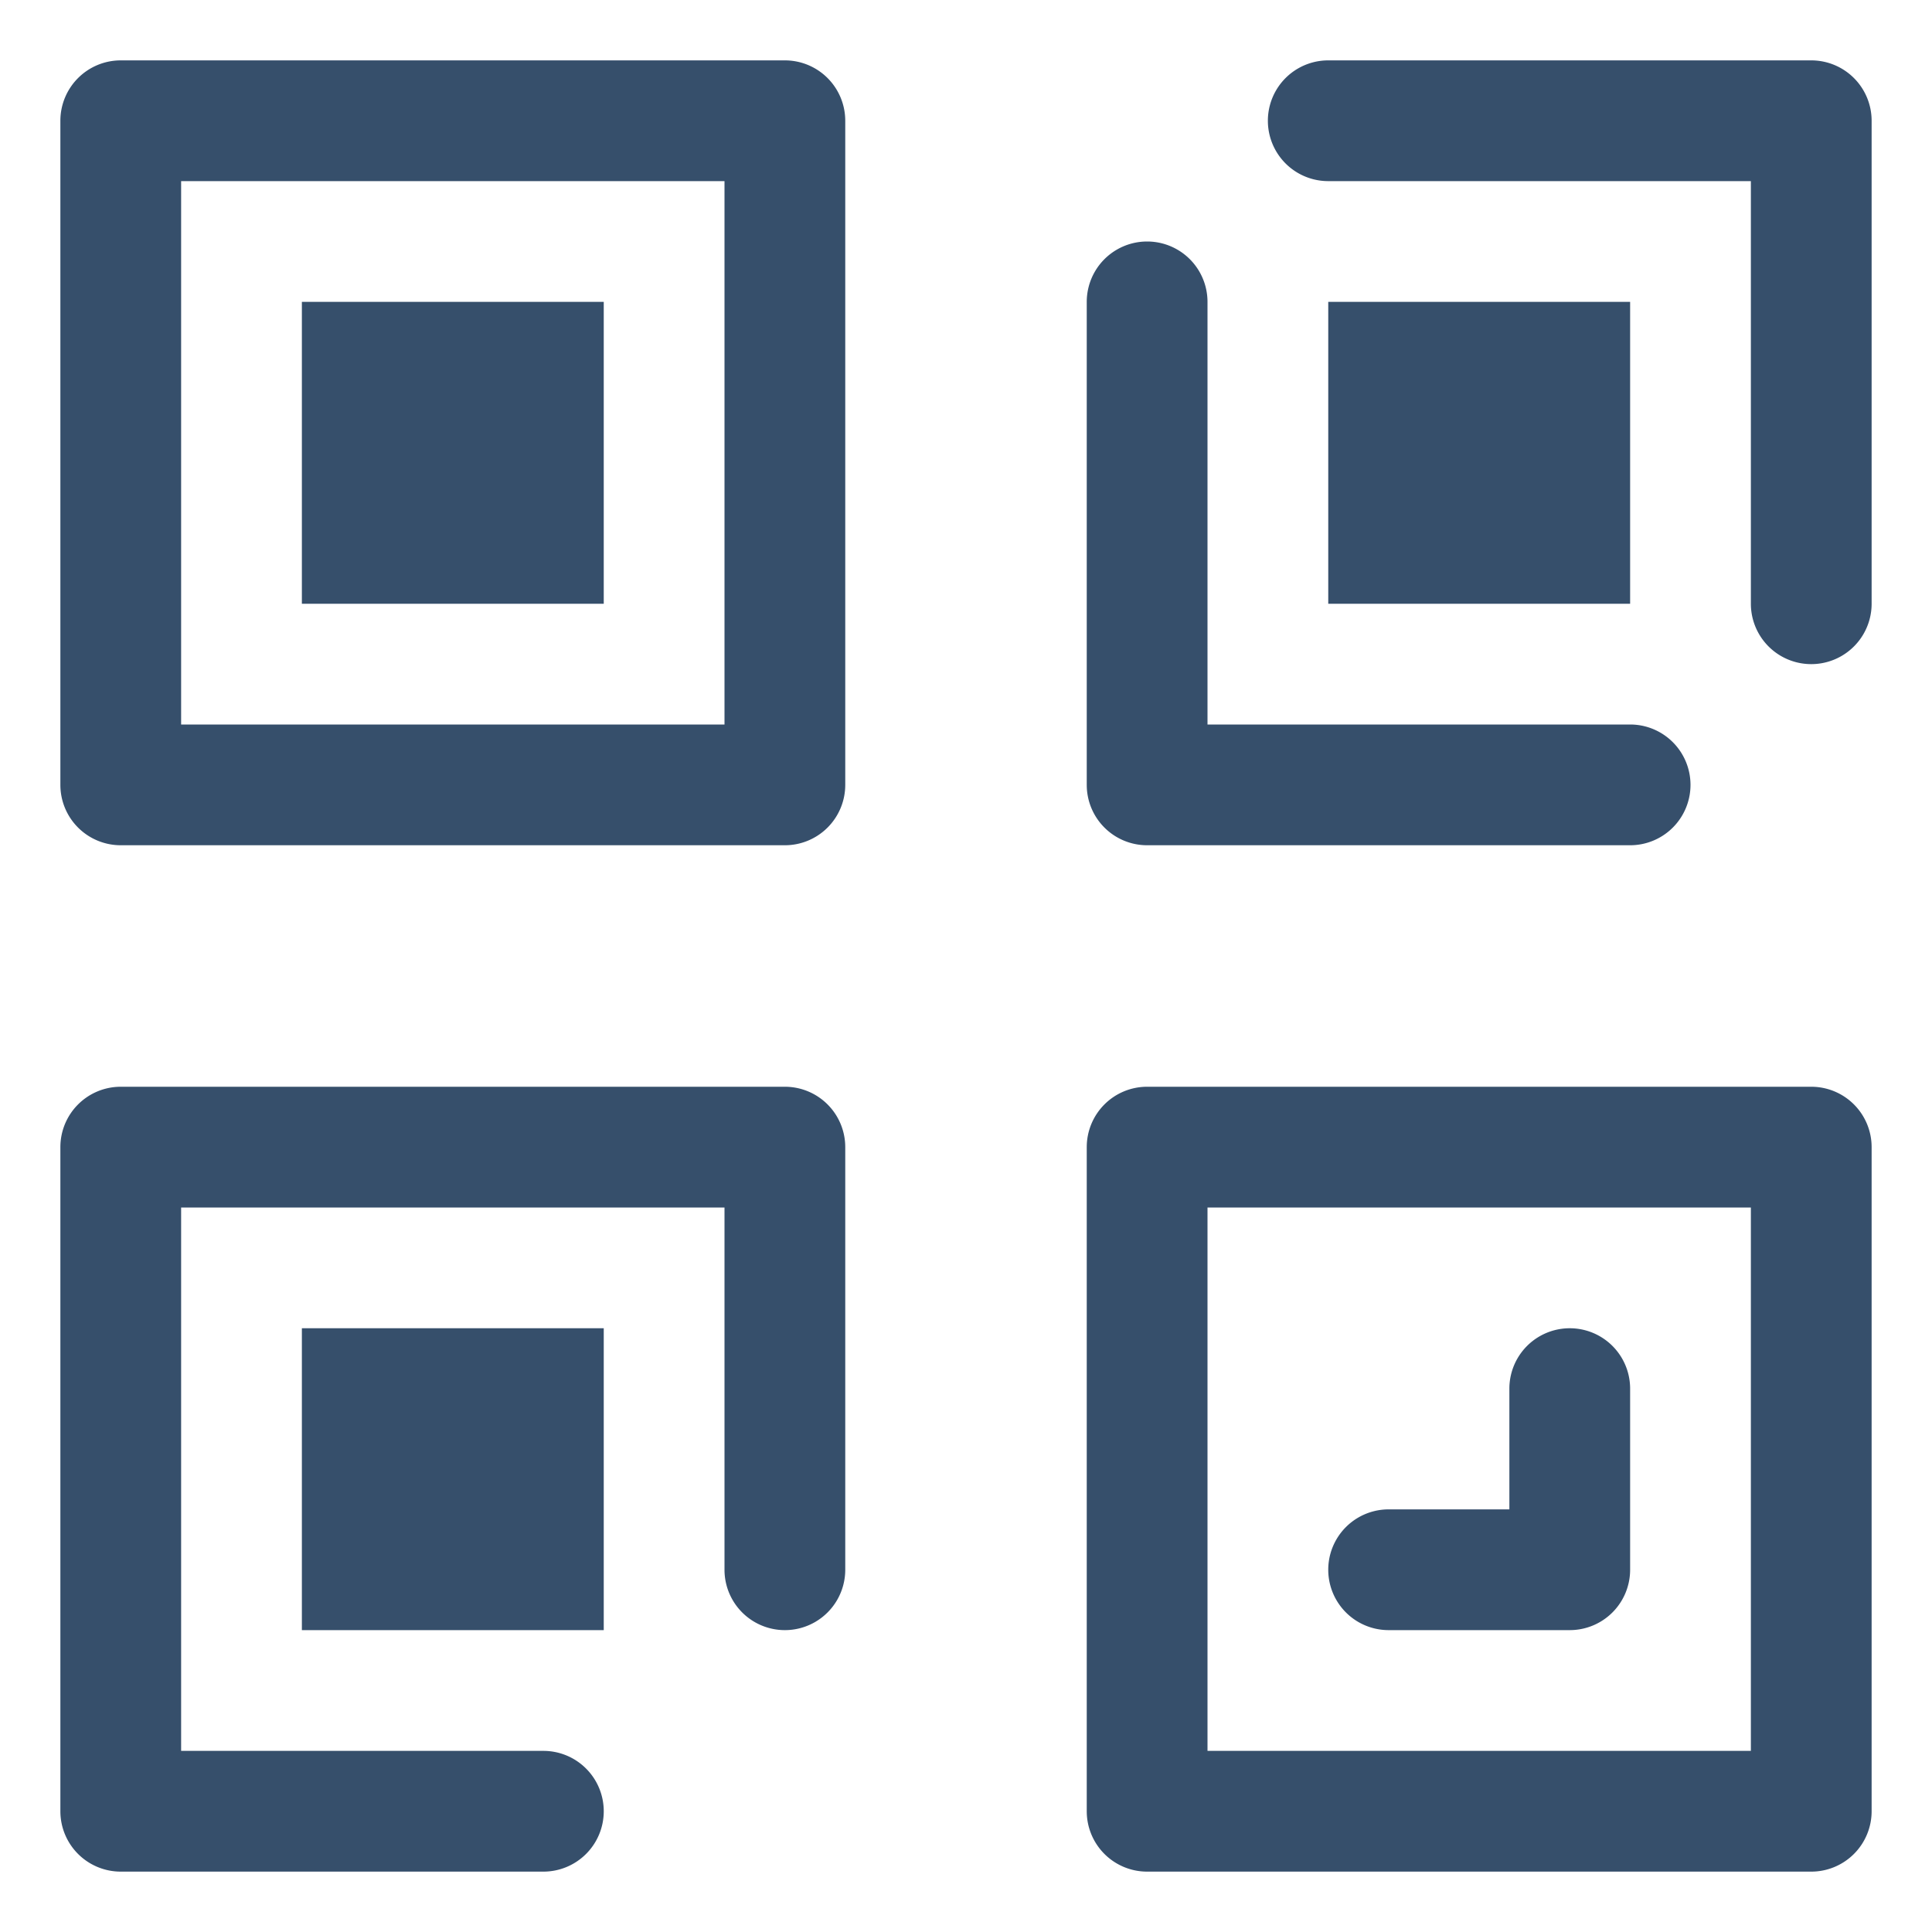 <svg xmlns="http://www.w3.org/2000/svg" viewBox="0 0 32 32"><title>qr code</title><g id="qr_code" data-name="qr code"><rect width="32" height="32" style="fill:none"/><path d="M30,31H19a1,1,0,0,1-1-1V19a1,1,0,0,1,1-1H30a1,1,0,0,1,1,1V30A1,1,0,0,1,30,31ZM20,29h9V20H20Zm7-3V23a1,1,0,0,0-2,0v2H23a1,1,0,0,0,0,2h3A1,1,0,0,0,27,26Zm1-13a1,1,0,0,0-1-1H20V5a1,1,0,0,0-2,0v8a1,1,0,0,0,1,1h8A1,1,0,0,0,28,13Zm3-3V2a1,1,0,0,0-1-1H22a1,1,0,0,0,0,2h7v7a1,1,0,0,0,2,0ZM13,14H2a1,1,0,0,1-1-1V2A1,1,0,0,1,2,1H13a1,1,0,0,1,1,1V13A1,1,0,0,1,13,14ZM3,12h9V3H3Zm7,18a1,1,0,0,0-1-1H3V20h9v6a1,1,0,0,0,2,0V19a1,1,0,0,0-1-1H2a1,1,0,0,0-1,1V30a1,1,0,0,0,1,1H9A1,1,0,0,0,10,30ZM10,5H5v5h5Zm0,17H5v5h5ZM27,5H22v5h5Z" style="fill:#364f6b"/></g></svg>